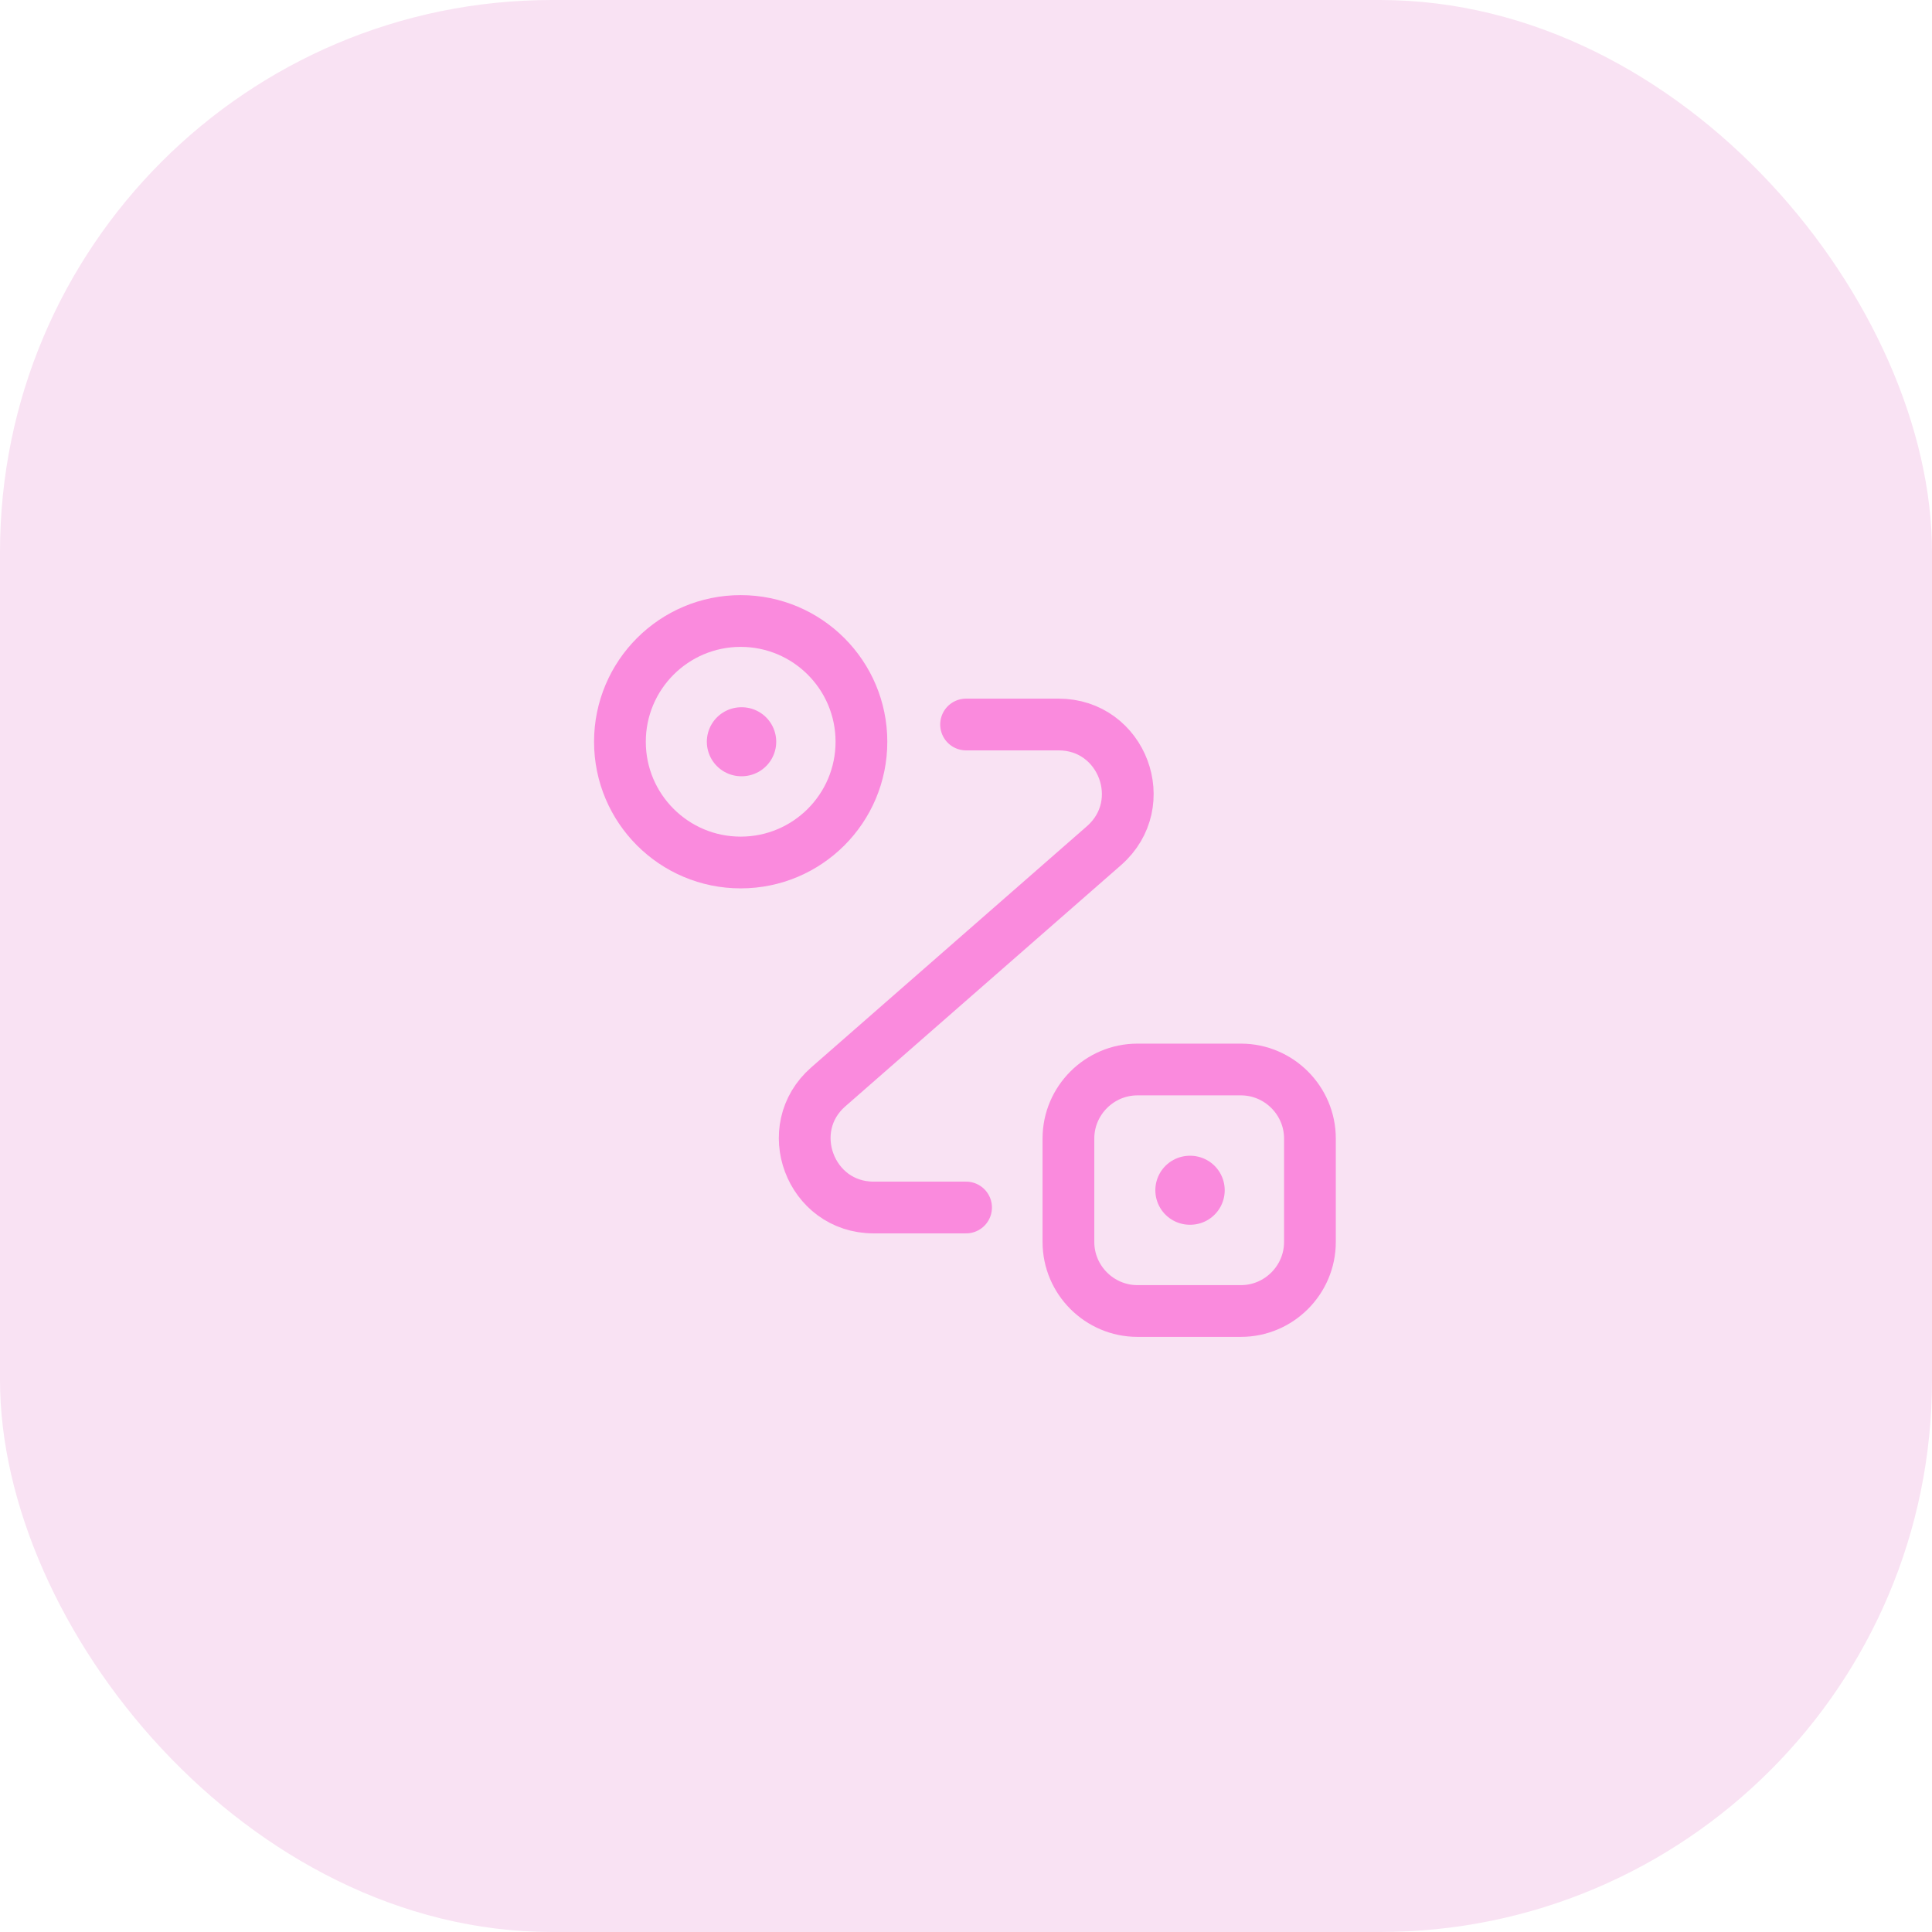 <svg width="56" height="56" viewBox="0 0 56 56" fill="none" xmlns="http://www.w3.org/2000/svg">
<rect width="56" height="56" rx="16" fill="#F9E2F3"/>
<path d="M21.469 25C23.402 25 24.969 23.433 24.969 21.5C24.969 19.567 23.402 18 21.469 18C19.536 18 17.969 19.567 17.969 21.5C17.969 23.433 19.536 25 21.469 25Z" stroke="#FA8ADD" stroke-width="1.5"/>
<path d="M32.969 31H35.969C37.069 31 37.969 31.9 37.969 33V36C37.969 37.1 37.069 38 35.969 38H32.969C31.869 38 30.969 37.1 30.969 36V33C30.969 31.9 31.869 31 32.969 31Z" stroke="#FA8ADD" stroke-width="1.5"/>
<path d="M28.002 21H30.682C32.532 21 33.392 23.29 32.002 24.51L24.012 31.5C22.622 32.71 23.482 35 25.322 35H28.002" stroke="#FA8ADD" stroke-width="1.5" stroke-linecap="round" stroke-linejoin="round"/>
<path d="M21.488 21.5H21.499" stroke="#FA8ADD" stroke-width="2" stroke-linecap="round" stroke-linejoin="round"/>
<path d="M34.488 34.5H34.499" stroke="#FA8ADD" stroke-width="2" stroke-linecap="round" stroke-linejoin="round"/>
</svg>
